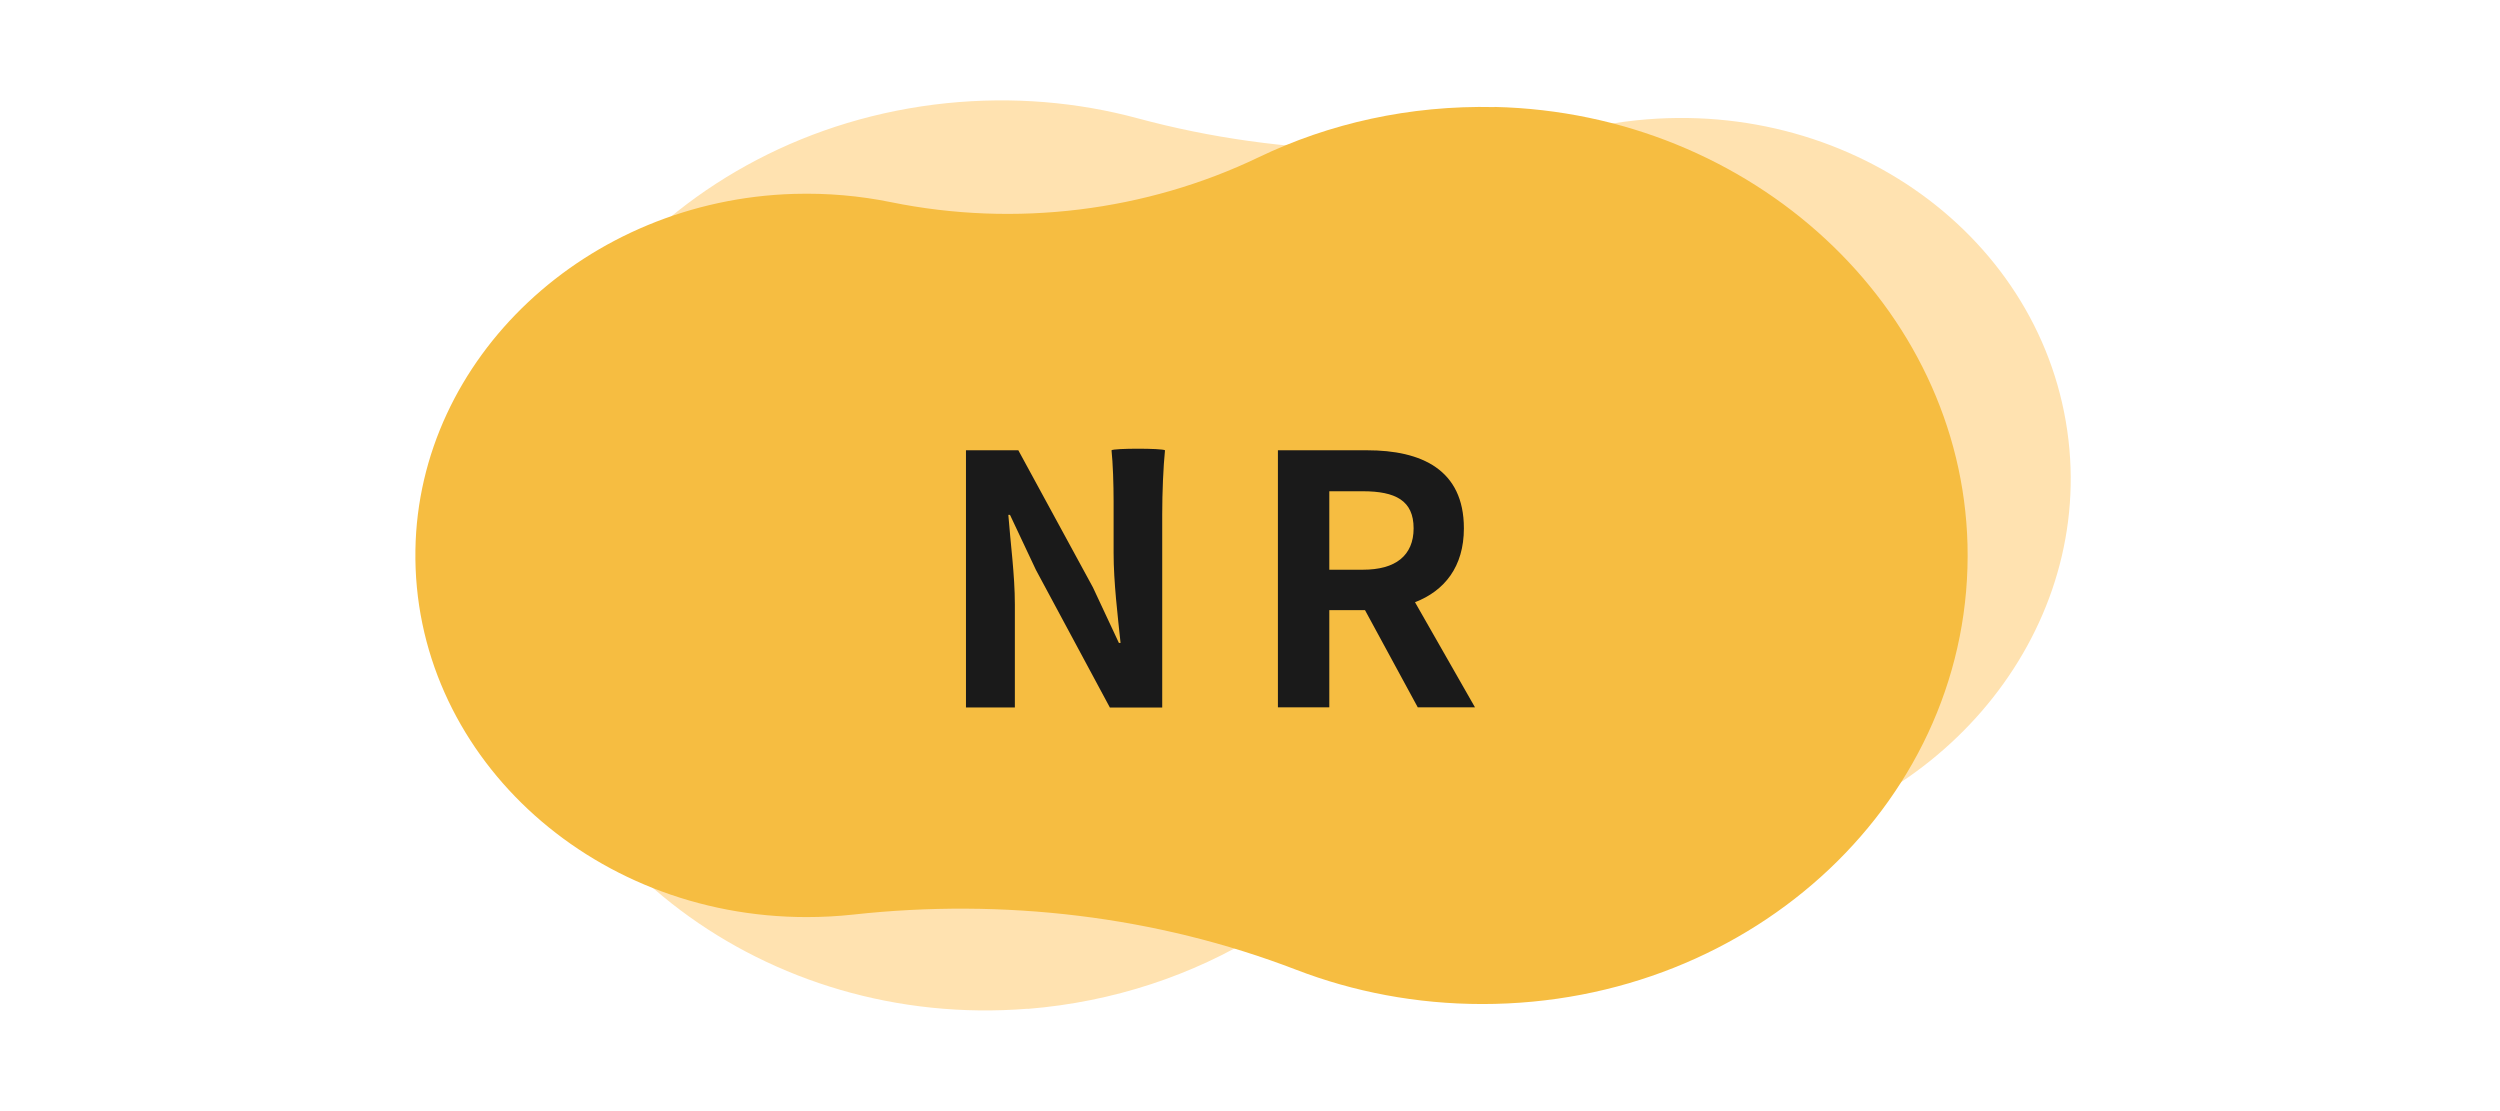 <?xml version="1.0" encoding="UTF-8"?>
<svg xmlns="http://www.w3.org/2000/svg" viewBox="0 0 180 80">
  <defs>
    <style>
      .cls-1 {
        fill: #ffe2b0;
      }

      .cls-2 {
        fill: none;
      }

      .cls-3 {
        fill: #1a1a1a;
      }

      .cls-4 {
        fill: #f6bd41;
      }
    </style>
  </defs>
  <g id="_圖層_5" data-name="圖層 5">
    <path class="cls-1" d="M74,72.64c6.2-.5,11.9-2.44,16.74-5.42,7.78-4.78,17.14-6.93,26.34-6.03,2.31.23,4.7.19,7.12-.13,15.02-2,26.02-14.73,24.8-28.69-1.29-14.71-15.33-25.35-31.16-23.71-1.14.12-2.26.3-3.36.53-10.79,2.32-22.01,2.18-32.56-.67-4.33-1.17-8.99-1.58-13.78-1.09-19.74,2.04-34.13,18.7-31.76,36.99,2.23,17.21,18.89,29.71,37.6,28.21Z"/>
  </g>
  <g id="_圖層_2" data-name="圖層 2">
    <path class="cls-4" d="M107.61,7.71c-6.14-.14-11.92,1.18-16.98,3.61-8.12,3.9-17.53,5.06-26.46,3.24-2.25-.46-4.59-.67-7-.6-14.94.44-27.04,11.82-27.26,25.63-.23,14.56,12.47,26.44,28.17,26.44,1.13,0,2.25-.06,3.35-.18,10.82-1.19,21.83.1,31.89,3.97,4.13,1.59,8.66,2.47,13.41,2.47,19.58,0,35.39-14.88,34.93-33.08-.44-17.12-15.52-31.08-34.04-31.51Z"/>
  </g>
  <g id="_圖層_1" data-name="圖層 1">
    <g>
      <rect class="cls-2" x="67.26" y="28.94" width="45.47" height="22.12"/>
      <path class="cls-3" d="M83.68,50.94h-3.77l-5.32-9.9-1.87-3.97h-.12c.15,2,.47,4.32.47,6.45v7.42h-3.52v-18.52h3.77l5.37,9.87,1.87,4h.12c-.2-1.92-.5-4.37-.5-6.47v-3.7c0-1.25-.05-2.77-.15-3.7.15-.15,3.65-.15,3.85,0-.12,1.15-.2,3.05-.2,4.62v13.9Z"/>
      <path class="cls-3" d="M92.01,32.42h6.42c3.9,0,6.97,1.38,6.97,5.62,0,2.77-1.4,4.5-3.52,5.32l4.32,7.57h-4.12l-3.8-7h-2.57v7h-3.7v-18.52ZM101.78,38.04c0-2-1.3-2.67-3.67-2.67h-2.4v5.65h2.4c1.2,0,2.1-.25,2.72-.75.62-.5.95-1.25.95-2.22Z"/>
    </g>
  </g>
</svg>